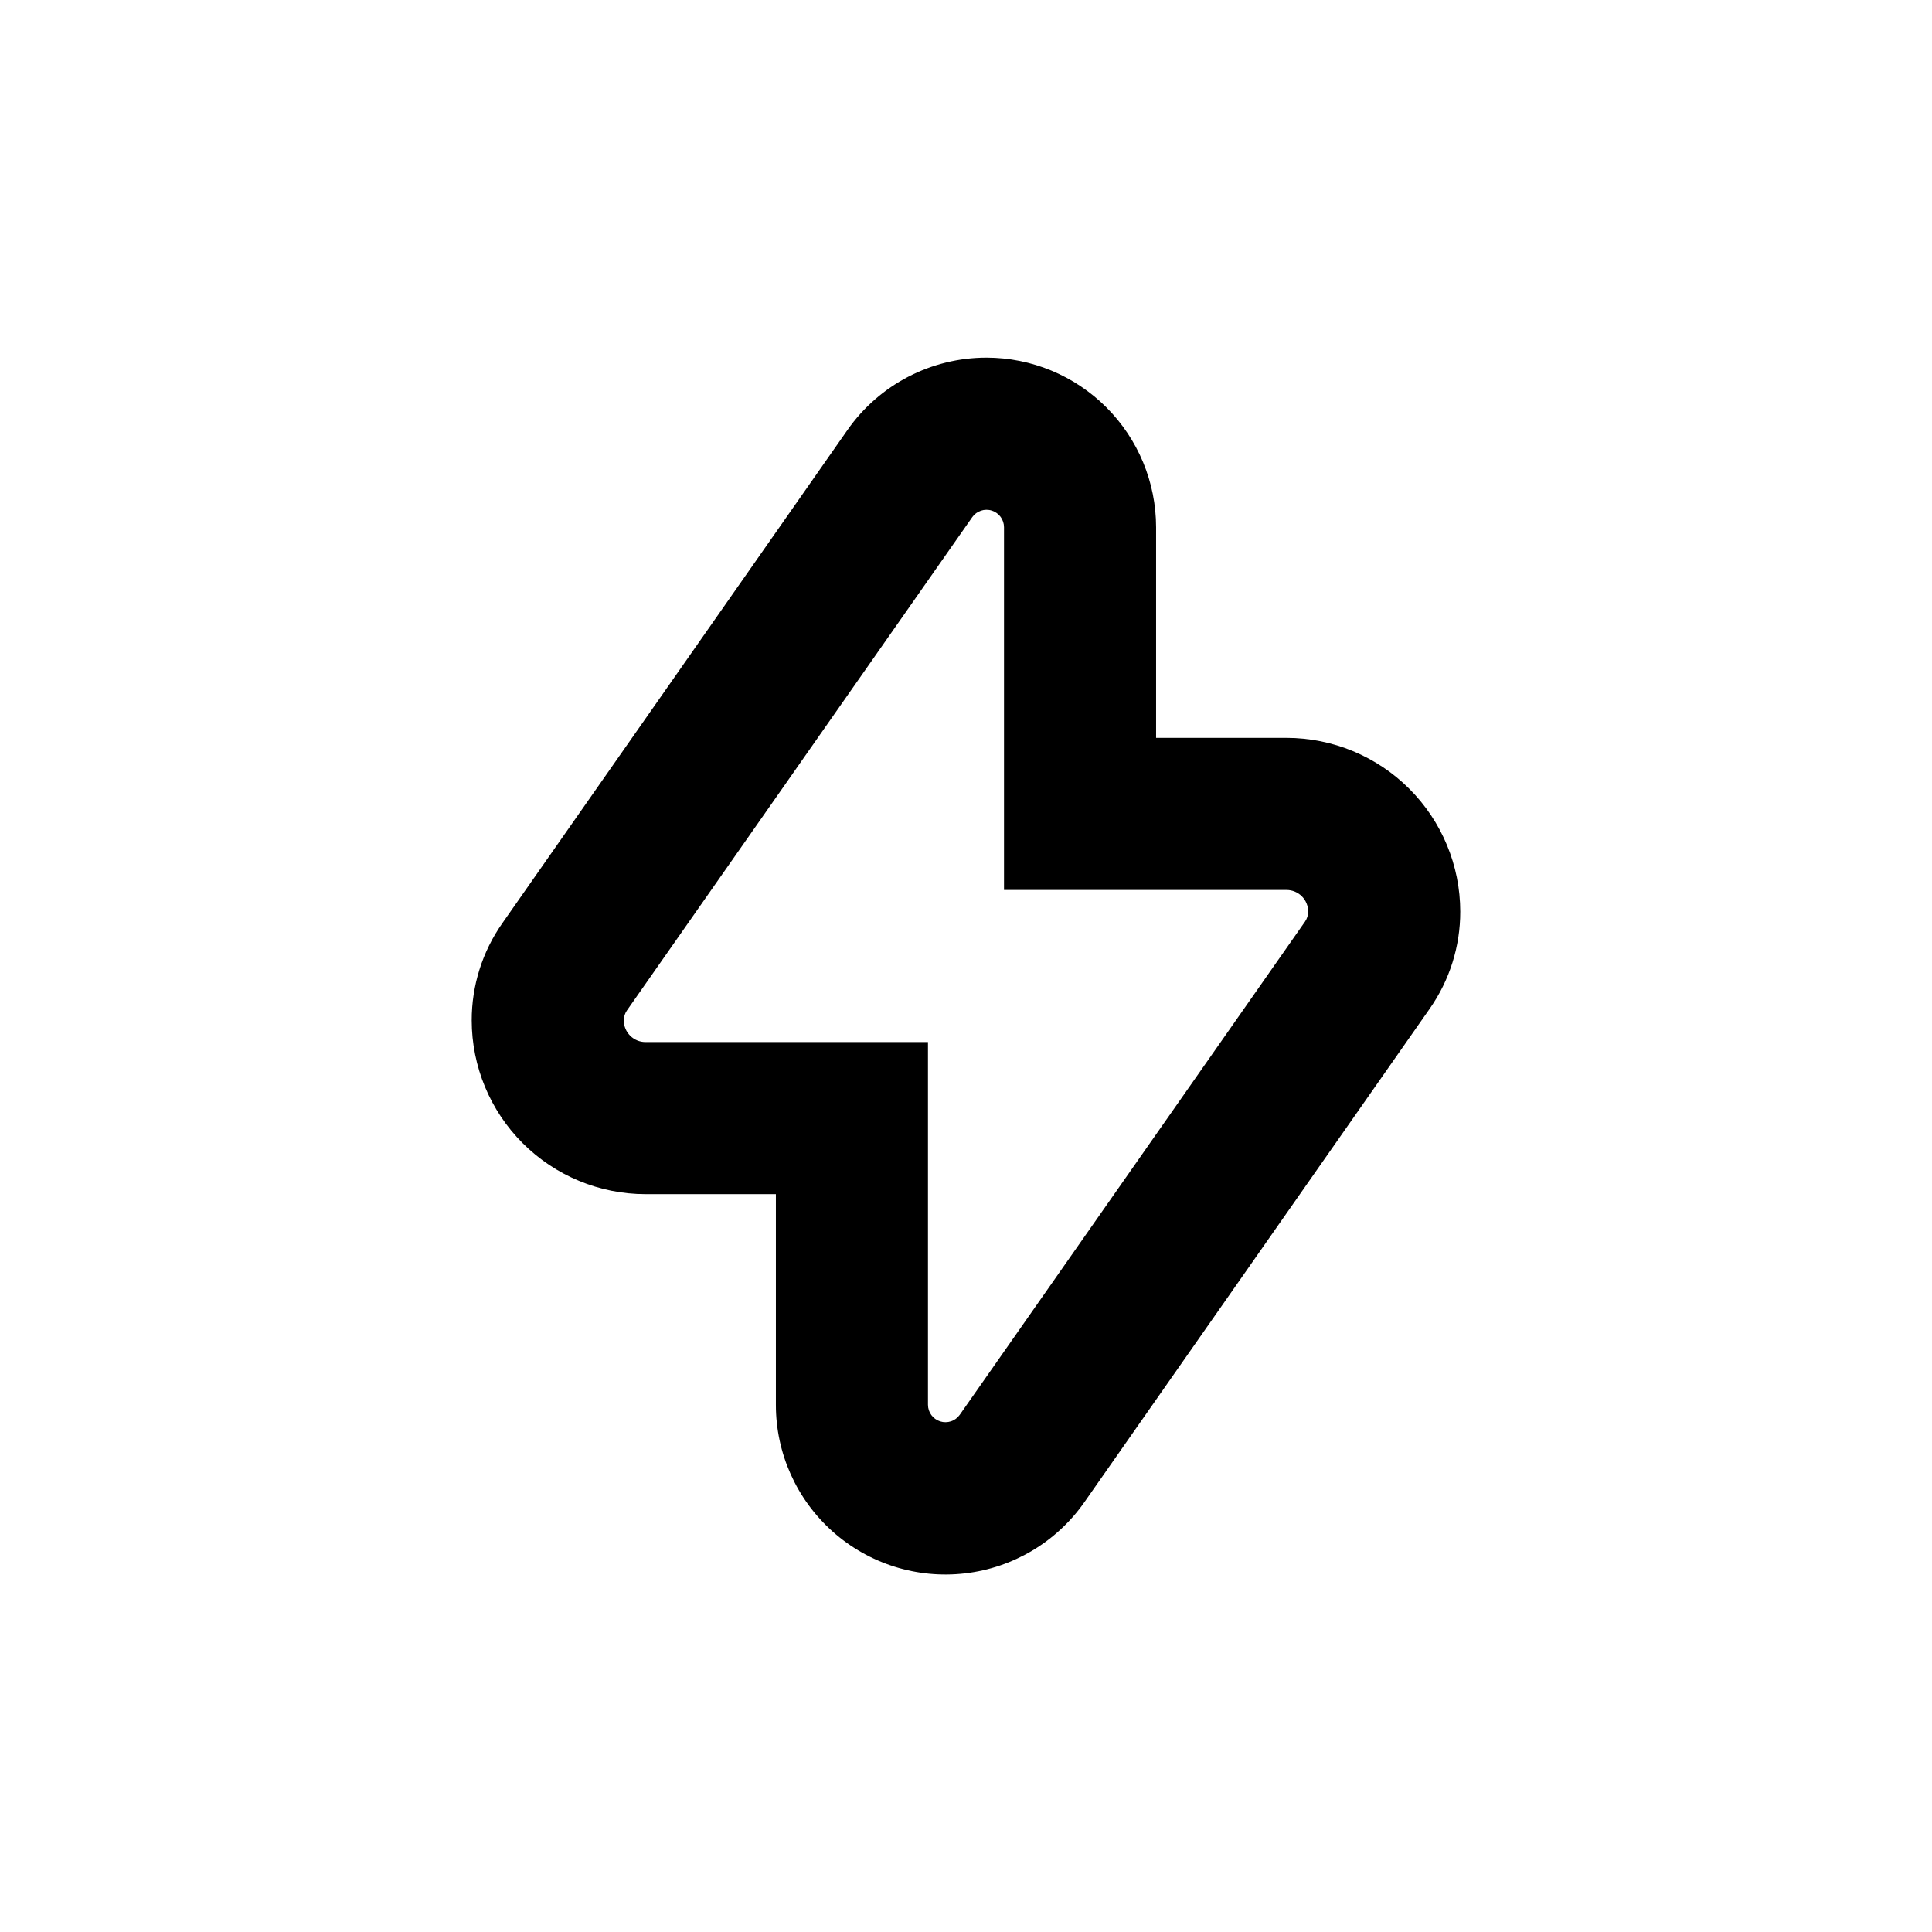 <?xml version="1.0" encoding="UTF-8"?>
<!-- Uploaded to: ICON Repo, www.svgrepo.com, Generator: ICON Repo Mixer Tools -->
<svg fill="#000000" width="800px" height="800px" version="1.1" viewBox="144 144 512 512" xmlns="http://www.w3.org/2000/svg">
 <path d="m405.44 238.78c-14.664-0.004-28.406 7.141-36.832 19.145l-91.488 130.74c-5.293 7.539-8.125 16.531-8.113 25.742 0.012 12.211 4.871 23.914 13.504 32.547 8.633 8.633 20.336 13.488 32.543 13.504h34.562v55.82c-0.012 12.836 5.465 25.062 15.051 33.602 9.586 8.535 22.363 12.566 35.109 11.074 12.75-1.488 24.254-8.363 31.609-18.879l91.492-130.74c5.289-7.543 8.121-16.535 8.109-25.746-0.012-12.207-4.867-23.914-13.5-32.547-8.633-8.633-20.34-13.488-32.547-13.5h-34.562v-55.824c-0.012-11.914-4.75-23.336-13.176-31.762s-19.848-13.164-31.762-13.176zm79.5 141.07c1.523 0 2.984 0.605 4.062 1.68 1.074 1.078 1.68 2.539 1.68 4.062-0.004 0.957-0.301 1.891-0.855 2.668l-91.492 130.69c-1.168 1.641-3.262 2.34-5.18 1.73-1.922-0.609-3.227-2.387-3.234-4.402v-96.125h-74.867c-1.523 0-2.984-0.605-4.059-1.684-1.078-1.078-1.684-2.539-1.684-4.062 0.004-0.957 0.301-1.891 0.855-2.668l91.492-130.69c1.168-1.645 3.262-2.344 5.18-1.734 1.922 0.609 3.231 2.387 3.234 4.402v96.129z"/>
</svg>